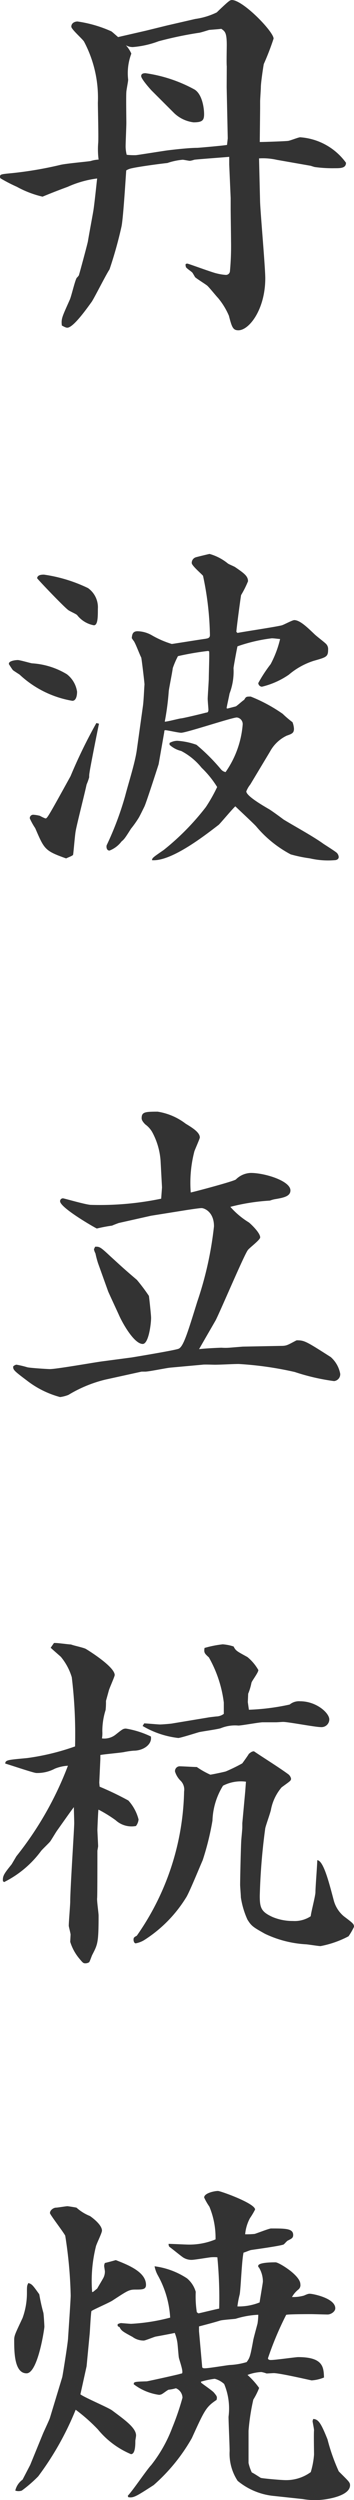 <svg xmlns="http://www.w3.org/2000/svg" width="13.622" height="96.125" viewBox="0 0 13.622 96.125">
  <path id="fontV_tambatachikuiyaki" d="M6.958-7.308a1.316,1.316,0,0,0,.742.35c.35,0,.406-.084.406-.322,0-.182-.056-.742-.364-.938a5.525,5.525,0,0,0-1.89-.63c-.042,0-.168,0-.168.112s.364.518.406.56ZM4.8-10.234c-.07-.056-.224-.2-.266-.224a4.843,4.843,0,0,0-1.3-.378c-.1,0-.238.056-.238.2,0,.1.434.476.49.574a4.615,4.615,0,0,1,.532,2.352c0,.21.028,1.288.014,1.526a3.1,3.1,0,0,0,.014.658,1.19,1.19,0,0,0-.308.056c-.168.028-1.008.1-1.19.154a14.474,14.474,0,0,1-1.806.308c-.434.042-.49.042-.49.14A.077.077,0,0,0,.28-4.8,6.035,6.035,0,0,0,.9-4.48,3.859,3.859,0,0,0,1.89-4.1c.364-.154.812-.322.966-.378A3.982,3.982,0,0,1,3.99-4.8c-.014.1-.112,1.078-.154,1.288-.028.168-.154.84-.2,1.12,0,.042-.336,1.288-.35,1.316s-.056.07-.084.1c-.07.112-.21.728-.266.84C2.646.518,2.6.588,2.632.854c.126.07.168.084.21.084.238,0,.784-.784.938-.994.112-.168.56-1.064.686-1.246a16.026,16.026,0,0,0,.462-1.652c.07-.336.168-2,.182-2.156a.642.642,0,0,1,.224-.084c.238-.056,1.05-.168,1.358-.2a2.5,2.5,0,0,1,.588-.126c.042,0,.238.042.28.042a.978.978,0,0,0,.168-.042c.056-.014,1.246-.1,1.344-.112v.294l.056,1.288v.42c0,.182.014,1.036.014,1.232A10.489,10.489,0,0,1,9.1-1.232a.153.153,0,0,1-.154.14,1.906,1.906,0,0,1-.35-.056c-.154-.028-1.092-.378-1.134-.378a.077.077,0,0,0-.07.028.273.273,0,0,0,.014.1c0,.042.224.182.252.224s.084.14.1.168c.056.056.392.266.462.322s.35.406.42.476a2.744,2.744,0,0,1,.42.686c.112.434.154.56.364.56.42,0,1.036-.812,1.036-2,0-.42-.182-2.464-.2-2.94L10.22-5.572a2.423,2.423,0,0,1,.686.056l1.274.224c.028,0,.168.056.21.056a5.014,5.014,0,0,0,.742.042c.224,0,.434,0,.434-.21a2.382,2.382,0,0,0-1.764-.98c-.07,0-.406.14-.476.14-.112.014-.91.042-1.078.042l.014-1.3V-7.77c0-.07.028-.462.028-.546,0-.154.084-.728.112-.882a10.164,10.164,0,0,0,.378-.98c0-.266-1.176-1.484-1.61-1.484a.186.186,0,0,0-.1.042c-.07.042-.406.364-.476.434a2.72,2.72,0,0,1-.826.252l-1.092.252-.812.2-1.036.238ZM8.974-8.316l.042,1.974-.028.252c-.14.028-1.106.112-1.148.112-.322,0-.924.07-1.162.1-.2.028-1.162.182-1.2.182a2.7,2.7,0,0,1-.35-.014,1.357,1.357,0,0,1-.042-.322c0-.14.028-.77.028-.9,0-.182-.014-1.022,0-1.19,0-.07.07-.406.07-.476A2.135,2.135,0,0,1,5.306-9.6a1.158,1.158,0,0,0-.21-.322.538.538,0,0,0,.266.07,3.615,3.615,0,0,0,.994-.224A14.281,14.281,0,0,1,7.9-10.4c.056,0,.392-.112.406-.112.336-.028.364-.028.462-.042.14.1.21.14.21.63,0,.126-.014.7,0,.812ZM5.516,17.178c-.07.5-.322,1.274-.448,1.764a12.028,12.028,0,0,1-.714,1.9c-.014.07,0,.2.112.2a1.06,1.06,0,0,0,.462-.35c.1-.084.126-.112.364-.49a3.964,3.964,0,0,0,.28-.392c.042-.056.21-.406.238-.462.084-.182.532-1.582.546-1.624l.21-1.2c.014-.056,0-.112.042-.112.084,0,.5.1.616.1.2,0,1.96-.588,2.142-.588a.256.256,0,0,1,.224.28,3.7,3.7,0,0,1-.658,1.82.311.311,0,0,1-.182-.112,7.413,7.413,0,0,0-.938-.938,2.7,2.7,0,0,0-.742-.154.63.63,0,0,0-.294.084v.07a1,1,0,0,0,.448.238,2.475,2.475,0,0,1,.784.644,3.78,3.78,0,0,1,.6.742,6.214,6.214,0,0,1-.434.77,9.62,9.62,0,0,1-1.624,1.652c-.406.28-.448.308-.448.392.742.056,2.016-.938,2.562-1.358.042-.028.532-.616.644-.714.112.112.686.644.8.77a4.444,4.444,0,0,0,1.33,1.078,5.325,5.325,0,0,0,.742.154,3.066,3.066,0,0,0,.938.07c.07,0,.168-.028.168-.126a.255.255,0,0,0-.07-.154c-.056-.056-.434-.294-.518-.35-.406-.294-1.106-.672-1.54-.938-.07-.056-.49-.364-.574-.406-.168-.1-.854-.49-.854-.672a1.014,1.014,0,0,1,.154-.266l.756-1.26a1.438,1.438,0,0,1,.644-.616c.2-.07.28-.1.28-.266a.818.818,0,0,0-.056-.252,3.857,3.857,0,0,1-.378-.322A6.02,6.02,0,0,0,9.9,15.12c-.168,0-.182,0-.252.126-.056.028-.266.224-.322.252L9,15.582l-.028-.014c0-.042.112-.532.112-.56a2.369,2.369,0,0,0,.154-.98c0-.042.14-.812.154-.84a6.308,6.308,0,0,1,1.316-.308c.084,0,.168.014.322.028a3.994,3.994,0,0,1-.364.966,5.44,5.44,0,0,0-.476.728.15.15,0,0,0,.14.14,3.1,3.1,0,0,0,1.036-.462,2.782,2.782,0,0,1,.952-.532c.49-.14.56-.154.56-.434a.281.281,0,0,0-.1-.238c-.056-.056-.35-.28-.42-.35-.266-.252-.56-.546-.784-.546-.07,0-.406.182-.476.2-.2.056-1.512.252-1.708.294l-.042-.042c0-.112.168-1.358.182-1.414a3.773,3.773,0,0,0,.266-.532c0-.2-.154-.308-.5-.546-.042-.028-.252-.112-.28-.14a1.948,1.948,0,0,0-.7-.364c-.014,0-.476.112-.518.126a.223.223,0,0,0-.168.224c0,.1.364.406.434.49a11.721,11.721,0,0,1,.266,2.282c0,.126-.112.126-.168.14-.21.028-1.274.2-1.3.2a3.666,3.666,0,0,1-.77-.336,1.162,1.162,0,0,0-.546-.154c-.2,0-.21.14-.224.266.014.014.042.07.07.1.07.084.238.546.294.644.014.028.126.966.126,1.036-.014.168-.028.56-.056.8ZM8.3,13.384c.014.112-.014.868-.014,1.036,0,.1-.042.7-.042.784s.028.378.028.42c0,.084-.028.112-.084.112-.154.042-.91.224-.98.224-.1.014-.518.126-.616.126a10.083,10.083,0,0,0,.154-1.176c.014-.126.14-.742.154-.882a3.261,3.261,0,0,1,.2-.462,11.112,11.112,0,0,1,1.162-.2Zm-7.7.5c.028.042.126.2.154.224s.21.14.252.168a3.937,3.937,0,0,0,2.03,1.008c.154,0,.182-.224.182-.35a1.039,1.039,0,0,0-.392-.672,2.927,2.927,0,0,0-1.344-.42c-.084-.014-.462-.126-.546-.126S.546,13.748.6,13.888Zm3.36,2.254a19.632,19.632,0,0,0-.994,2.044c-.882,1.6-.9,1.624-.966,1.624a1.413,1.413,0,0,1-.21-.1,1.352,1.352,0,0,0-.252-.042.131.131,0,0,0-.14.14,2.55,2.55,0,0,0,.21.378c.35.812.364.868,1.19,1.162.042-.028.252-.1.266-.14s.07-.756.1-.91c.042-.252.364-1.512.42-1.792a2.222,2.222,0,0,0,.1-.28.8.8,0,0,1,.014-.182c0-.07.35-1.834.364-1.876ZM1.68,10.57c.084.112,1.022,1.092,1.19,1.218.042.042.308.154.35.2a1.059,1.059,0,0,0,.644.392c.154,0,.154-.322.154-.63a.906.906,0,0,0-.378-.8,5.768,5.768,0,0,0-1.694-.518C1.806,10.43,1.694,10.458,1.68,10.57ZM6.454,34.426a11.56,11.56,0,0,1-2.7.238c-.182,0-1.036-.252-1.078-.252a.11.11,0,0,0-.112.112c0,.252,1.344,1.022,1.414,1.05.224-.056.49-.1.588-.112.056-.028.21-.084.252-.1l1.246-.28,1.4-.224c.1-.014.448-.07.546-.07s.476.14.476.7a13.516,13.516,0,0,1-.644,2.9c-.378,1.218-.532,1.722-.714,1.806-.112.056-1.638.308-1.806.336l-1.162.154c-.308.042-1.736.294-1.988.294-.084,0-.756-.042-.868-.07a3.689,3.689,0,0,0-.42-.1.227.227,0,0,0-.126.07c0,.126.014.154.518.532a3.619,3.619,0,0,0,1.288.644,1.321,1.321,0,0,0,.322-.084A5.035,5.035,0,0,1,4.3,41.384l1.4-.308h.14c.14,0,.812-.14.966-.154l1.232-.112c.07-.014.406,0,.476,0,.238,0,.7-.028.924-.028a13.109,13.109,0,0,1,2.156.308,8.206,8.206,0,0,0,1.512.35.265.265,0,0,0,.238-.28,1.137,1.137,0,0,0-.364-.644c-.9-.574-1.008-.644-1.274-.644a.1.1,0,0,0-.07.014c-.322.168-.35.2-.574.2l-1.47.028-.518.042a2.061,2.061,0,0,1-.294,0c-.084,0-.686.028-.868.056.28-.49.63-1.092.644-1.12.21-.42,1.092-2.506,1.232-2.688.056-.084.476-.392.476-.49,0-.182-.378-.532-.434-.574a3.12,3.12,0,0,1-.714-.6A7.88,7.88,0,0,1,10.64,34.5a1.031,1.031,0,0,1,.2-.056c.336-.056.588-.112.588-.336,0-.364-.98-.672-1.526-.672a.848.848,0,0,0-.574.252c-.084.07-1.554.462-1.736.5a4.8,4.8,0,0,1,.14-1.582c.028-.084.21-.49.21-.532,0-.2-.294-.378-.546-.532a2.378,2.378,0,0,0-1.078-.462c-.49,0-.616.014-.616.252,0,.042.014.112.14.238a.957.957,0,0,1,.266.294,2.709,2.709,0,0,1,.322,1.092l.056,1.036ZM4.41,37.982c0,.014.392.854.434.952.168.364.588,1.078.9,1.078.224,0,.322-.756.322-1.008,0-.1-.07-.756-.084-.84a7.062,7.062,0,0,0-.462-.616c-.56-.476-.7-.616-.994-.882-.392-.364-.434-.406-.616-.392-.014.042-.042.084-.042.1a.5.5,0,0,0,.056.154,3.753,3.753,0,0,0,.1.378ZM.7,60.018c-.294.364-.35.448-.336.644l.042.042a3.964,3.964,0,0,0,1.428-1.2c.042-.056.308-.308.35-.364s.224-.364.266-.42c.21-.294.462-.658.644-.9,0,.1.014.518.014.616,0,.21-.154,2.534-.154,3.01,0,.14-.056.784-.056.938,0,.028.07.294.07.336L2.954,63a1.848,1.848,0,0,0,.35.644c.14.168.154.182.238.182a.27.27,0,0,0,.14-.042c.028-.028.1-.252.126-.294.2-.392.238-.448.238-1.5,0-.1-.07-.574-.056-.672C4,61.25,4,59.878,4,59.5c0-.014.028-.154.028-.182S4,58.744,4,58.7s.028-.756.042-.784a5.183,5.183,0,0,1,.658.406.909.909,0,0,0,.784.224.482.482,0,0,0,.1-.252,1.723,1.723,0,0,0-.392-.728,11.564,11.564,0,0,0-1.106-.532l-.014-.154.042-.91v-.154c.126-.028.77-.084.91-.112A3.062,3.062,0,0,1,5.4,55.65c.364,0,.714-.238.658-.546A3.561,3.561,0,0,0,5.1,54.8c-.112,0-.14.028-.406.238a.7.7,0,0,1-.518.14,1.219,1.219,0,0,0,.014-.266,2.683,2.683,0,0,1,.126-.826,2.812,2.812,0,0,0,.014-.35l.112-.406c.028-.1.224-.532.224-.588,0-.308-.938-.9-1.092-.994-.07-.056-.5-.14-.588-.182-.1,0-.56-.07-.658-.056l-.126.182c.056.056.364.322.392.35a2.246,2.246,0,0,1,.42.784,18.322,18.322,0,0,1,.126,2.66,9.1,9.1,0,0,1-1.848.448c-.742.07-.826.07-.84.21.406.126,1.106.364,1.2.364a1.436,1.436,0,0,0,.714-.168,1.576,1.576,0,0,1,.5-.112A12.928,12.928,0,0,1,.882,59.71Zm8.876-1.582V58.6c0,.084-.042.476-.042.532-.014.238-.042,1.414-.042,1.68,0,.07.028.392.028.476a3.246,3.246,0,0,0,.252.854c.154.252.224.294.672.546a4.2,4.2,0,0,0,1.568.406c.07,0,.49.07.574.07a3.823,3.823,0,0,0,1.078-.378,2.43,2.43,0,0,0,.21-.364c0-.112-.042-.14-.392-.406a1.2,1.2,0,0,1-.392-.63c-.182-.686-.392-1.512-.63-1.526,0,.182-.07,1.036-.07,1.232,0,.14-.168.77-.182.924a1.119,1.119,0,0,1-.686.182,2,2,0,0,1-.784-.154c-.434-.2-.49-.35-.49-.812a23.7,23.7,0,0,1,.21-2.59c.014-.1.21-.63.224-.742a1.869,1.869,0,0,1,.406-.84c.322-.238.364-.252.364-.336a.29.29,0,0,0-.126-.182c-.364-.266-.994-.658-1.3-.868-.056,0-.1.014-.2.1-.028.056-.21.308-.252.364a6.592,6.592,0,0,1-.63.308c-.028.014-.56.126-.6.126a3.242,3.242,0,0,1-.518-.294c-.1,0-.56-.028-.672-.028a.185.185,0,0,0-.168.2.835.835,0,0,0,.224.364.482.482,0,0,1,.126.406,9.994,9.994,0,0,1-1.82,5.544c-.1.056-.126.07-.126.154,0,.056.028.14.084.14a.968.968,0,0,0,.35-.14,5.115,5.115,0,0,0,1.582-1.61c.112-.154.56-1.26.644-1.442a10.517,10.517,0,0,0,.378-1.526,2.711,2.711,0,0,1,.406-1.344,1.5,1.5,0,0,1,.882-.154l-.028.378ZM5.74,54.7a3.468,3.468,0,0,0,1.372.462c.084,0,.742-.21.8-.224.112-.028.728-.112.84-.154a1.451,1.451,0,0,1,.672-.1c.126,0,.8-.126.938-.126h.518c.042,0,.224-.014.266-.014.21,0,1.232.2,1.456.2a.3.3,0,0,0,.322-.294c0-.252-.5-.7-1.12-.7a.566.566,0,0,0-.406.126,8.7,8.7,0,0,1-1.568.2l-.042-.294.014-.322a2.263,2.263,0,0,0,.126-.42c.014-.07.266-.392.266-.49a1.793,1.793,0,0,0-.42-.5c-.406-.224-.448-.238-.532-.406a1.713,1.713,0,0,0-.42-.084,4.132,4.132,0,0,0-.7.14c-.028.182,0,.21.168.364a4.7,4.7,0,0,1,.574,1.736v.434a.5.5,0,0,1-.294.1c-.112.014-.252.028-.322.042L6.9,54.6c-.056.014-.406.042-.49.042S5.894,54.6,5.8,54.6Zm2.086,22.54a3.944,3.944,0,0,1-.042-.784,1.044,1.044,0,0,0-.336-.518A2.958,2.958,0,0,0,6.2,75.474a1.174,1.174,0,0,0,.126.35A3.776,3.776,0,0,1,6.8,77.448a7.389,7.389,0,0,1-1.5.238c-.056,0-.378-.028-.392-.028a.335.335,0,0,0-.126.042c-.014.07,0,.084.07.112.07.14.112.168.5.378a.719.719,0,0,0,.434.14c.056,0,.392-.14.462-.154.014,0,.686-.126.728-.14a1.675,1.675,0,0,1,.1.364c.014.084.042.476.056.574s.182.532.126.616c-.028.014-.07.014-.1.028-.154.042-1.232.28-1.26.28-.462.014-.5.014-.5.112a2.07,2.07,0,0,0,.966.406.178.178,0,0,0,.084-.014c.042,0,.238-.168.294-.182a1.576,1.576,0,0,0,.28-.056.407.407,0,0,1,.252.364,10.125,10.125,0,0,1-.392,1.148,5.4,5.4,0,0,1-.812,1.442c-.154.154-.728,1.008-.9,1.176l.014.056c.2.042.308-.028.98-.462a6.971,6.971,0,0,0,1.47-1.806c.49-1.078.546-1.2.952-1.47.028-.126.014-.14-.1-.28-.056-.07-.406-.308-.49-.378l-.014-.042a3.313,3.313,0,0,1,.532-.112.859.859,0,0,1,.364.2,2.453,2.453,0,0,1,.168,1.26c0,.2.042,1.106.042,1.316a1.9,1.9,0,0,0,.308,1.148,2.572,2.572,0,0,0,1.33.574l1.176.126a2.824,2.824,0,0,0,.434.042c.294.014,1.386-.112,1.386-.574,0-.112-.056-.154-.434-.532a7.484,7.484,0,0,1-.434-1.232c-.252-.63-.35-.77-.546-.784a.29.29,0,0,0-.028.084c0,.028.056.294.056.35-.014.14,0,.8,0,.938a3.128,3.128,0,0,1-.126.672,1.6,1.6,0,0,1-.966.308c-.168,0-.8-.056-.952-.084-.028-.014-.308-.2-.35-.21a1.765,1.765,0,0,1-.126-.364V81.8A8.379,8.379,0,0,1,10,80.6a2.671,2.671,0,0,0,.224-.448,2.97,2.97,0,0,0-.448-.5,1.719,1.719,0,0,1,.532-.112,1.031,1.031,0,0,1,.2.056c.042,0,.238-.014.28-.014.238,0,1.442.28,1.456.28a1.514,1.514,0,0,0,.476-.112c-.014-.392-.028-.784-.994-.784-.1,0-.882.112-1.05.112-.056,0-.112-.014-.112-.07a12.346,12.346,0,0,1,.7-1.666c.056-.028.826-.028.966-.028.084,0,.532.014.63.014.126,0,.294-.112.294-.238,0-.392-.868-.56-.98-.56-.042,0-.07,0-.224.07a1.517,1.517,0,0,1-.462.056.987.987,0,0,1,.252-.294.215.215,0,0,0,.07-.2c0-.336-.826-.84-.952-.84s-.672,0-.672.14c0,.028.014.056.028.056a1.04,1.04,0,0,1,.154.546c0,.042-.126.77-.126.8a2.162,2.162,0,0,1-.854.154,3.659,3.659,0,0,1,.084-.448c.042-.154.084-1.372.154-1.624.042,0,.252-.1.308-.1.182-.028,1.106-.154,1.232-.21.028-.014.126-.14.168-.154.14-.07.2-.1.2-.21,0-.252-.294-.252-.854-.252-.07,0-.532.182-.63.21a3.288,3.288,0,0,1-.364.014,1.612,1.612,0,0,1,.182-.616,2.94,2.94,0,0,0,.2-.336c0-.238-1.33-.714-1.428-.714-.14,0-.532.084-.532.252a2.2,2.2,0,0,0,.2.35,3.115,3.115,0,0,1,.238,1.26,2.622,2.622,0,0,1-1.036.2c-.112,0-.644-.028-.77-.028a.168.168,0,0,0,.028.112c.1.07.49.392.546.42a.6.6,0,0,0,.308.084c.112,0,.6-.084.742-.1a1.512,1.512,0,0,1,.252,0,16.432,16.432,0,0,1,.07,1.974c-.1.014-.77.182-.8.182Zm.084.728v-.182c.322-.084.588-.154.812-.224.084-.028.518-.056.6-.07a3.443,3.443,0,0,1,.868-.154,2.323,2.323,0,0,1-.028.336c-.028.112-.168.616-.168.658-.112.6-.126.658-.252.826a2.684,2.684,0,0,1-.658.112c-.14.014-.8.126-.952.126-.028,0-.1,0-.1-.056ZM1.344,76.118c-.056.1-.056.126-.056.392a2.809,2.809,0,0,1-.168.952c-.28.6-.322.672-.322.84,0,.448,0,1.288.476,1.288.434,0,.686-1.708.686-1.792,0-.056-.028-.532-.042-.546a7.1,7.1,0,0,1-.154-.7C1.512,76.2,1.484,76.16,1.344,76.118Zm-.224,7.56a.726.726,0,0,0-.28.42.373.373,0,0,0,.252,0,5.2,5.2,0,0,0,.63-.546A11.424,11.424,0,0,0,3.164,80.99a6.718,6.718,0,0,1,.854.756,3.3,3.3,0,0,0,1.274.952c.168,0,.168-.364.168-.518,0-.014.028-.168.028-.2,0-.294-.434-.6-.924-.966-.154-.112-1.05-.49-1.218-.616l.238-1.078L3.7,78.106c.014-.126.042-.77.07-.91.1-.07.686-.322.812-.406.56-.364.63-.42.868-.42.28,0,.42,0,.42-.182,0-.5-.7-.77-1.162-.952-.1.028-.14.042-.42.112a.264.264,0,0,0-.028.112c0,.028.028.182.028.21a.525.525,0,0,1-.084.294c-.028.056-.182.308-.21.364l-.154.126-.042.014a5.478,5.478,0,0,1,.14-1.736c.014-.1.238-.532.238-.63,0-.238-.42-.532-.462-.56a1.741,1.741,0,0,1-.518-.322c-.056-.014-.322-.056-.35-.056-.056,0-.378.056-.448.056s-.224.084-.224.21c0,.056.518.728.588.868a16.858,16.858,0,0,1,.21,2.3c0,.154-.084,1.372-.1,1.624,0,.154-.2,1.4-.224,1.512L2.17,81.312c-.028.084-.224.5-.266.6l-.49,1.2Z" transform="translate(-0.252 11.662)" fill="#333"/>
</svg>
